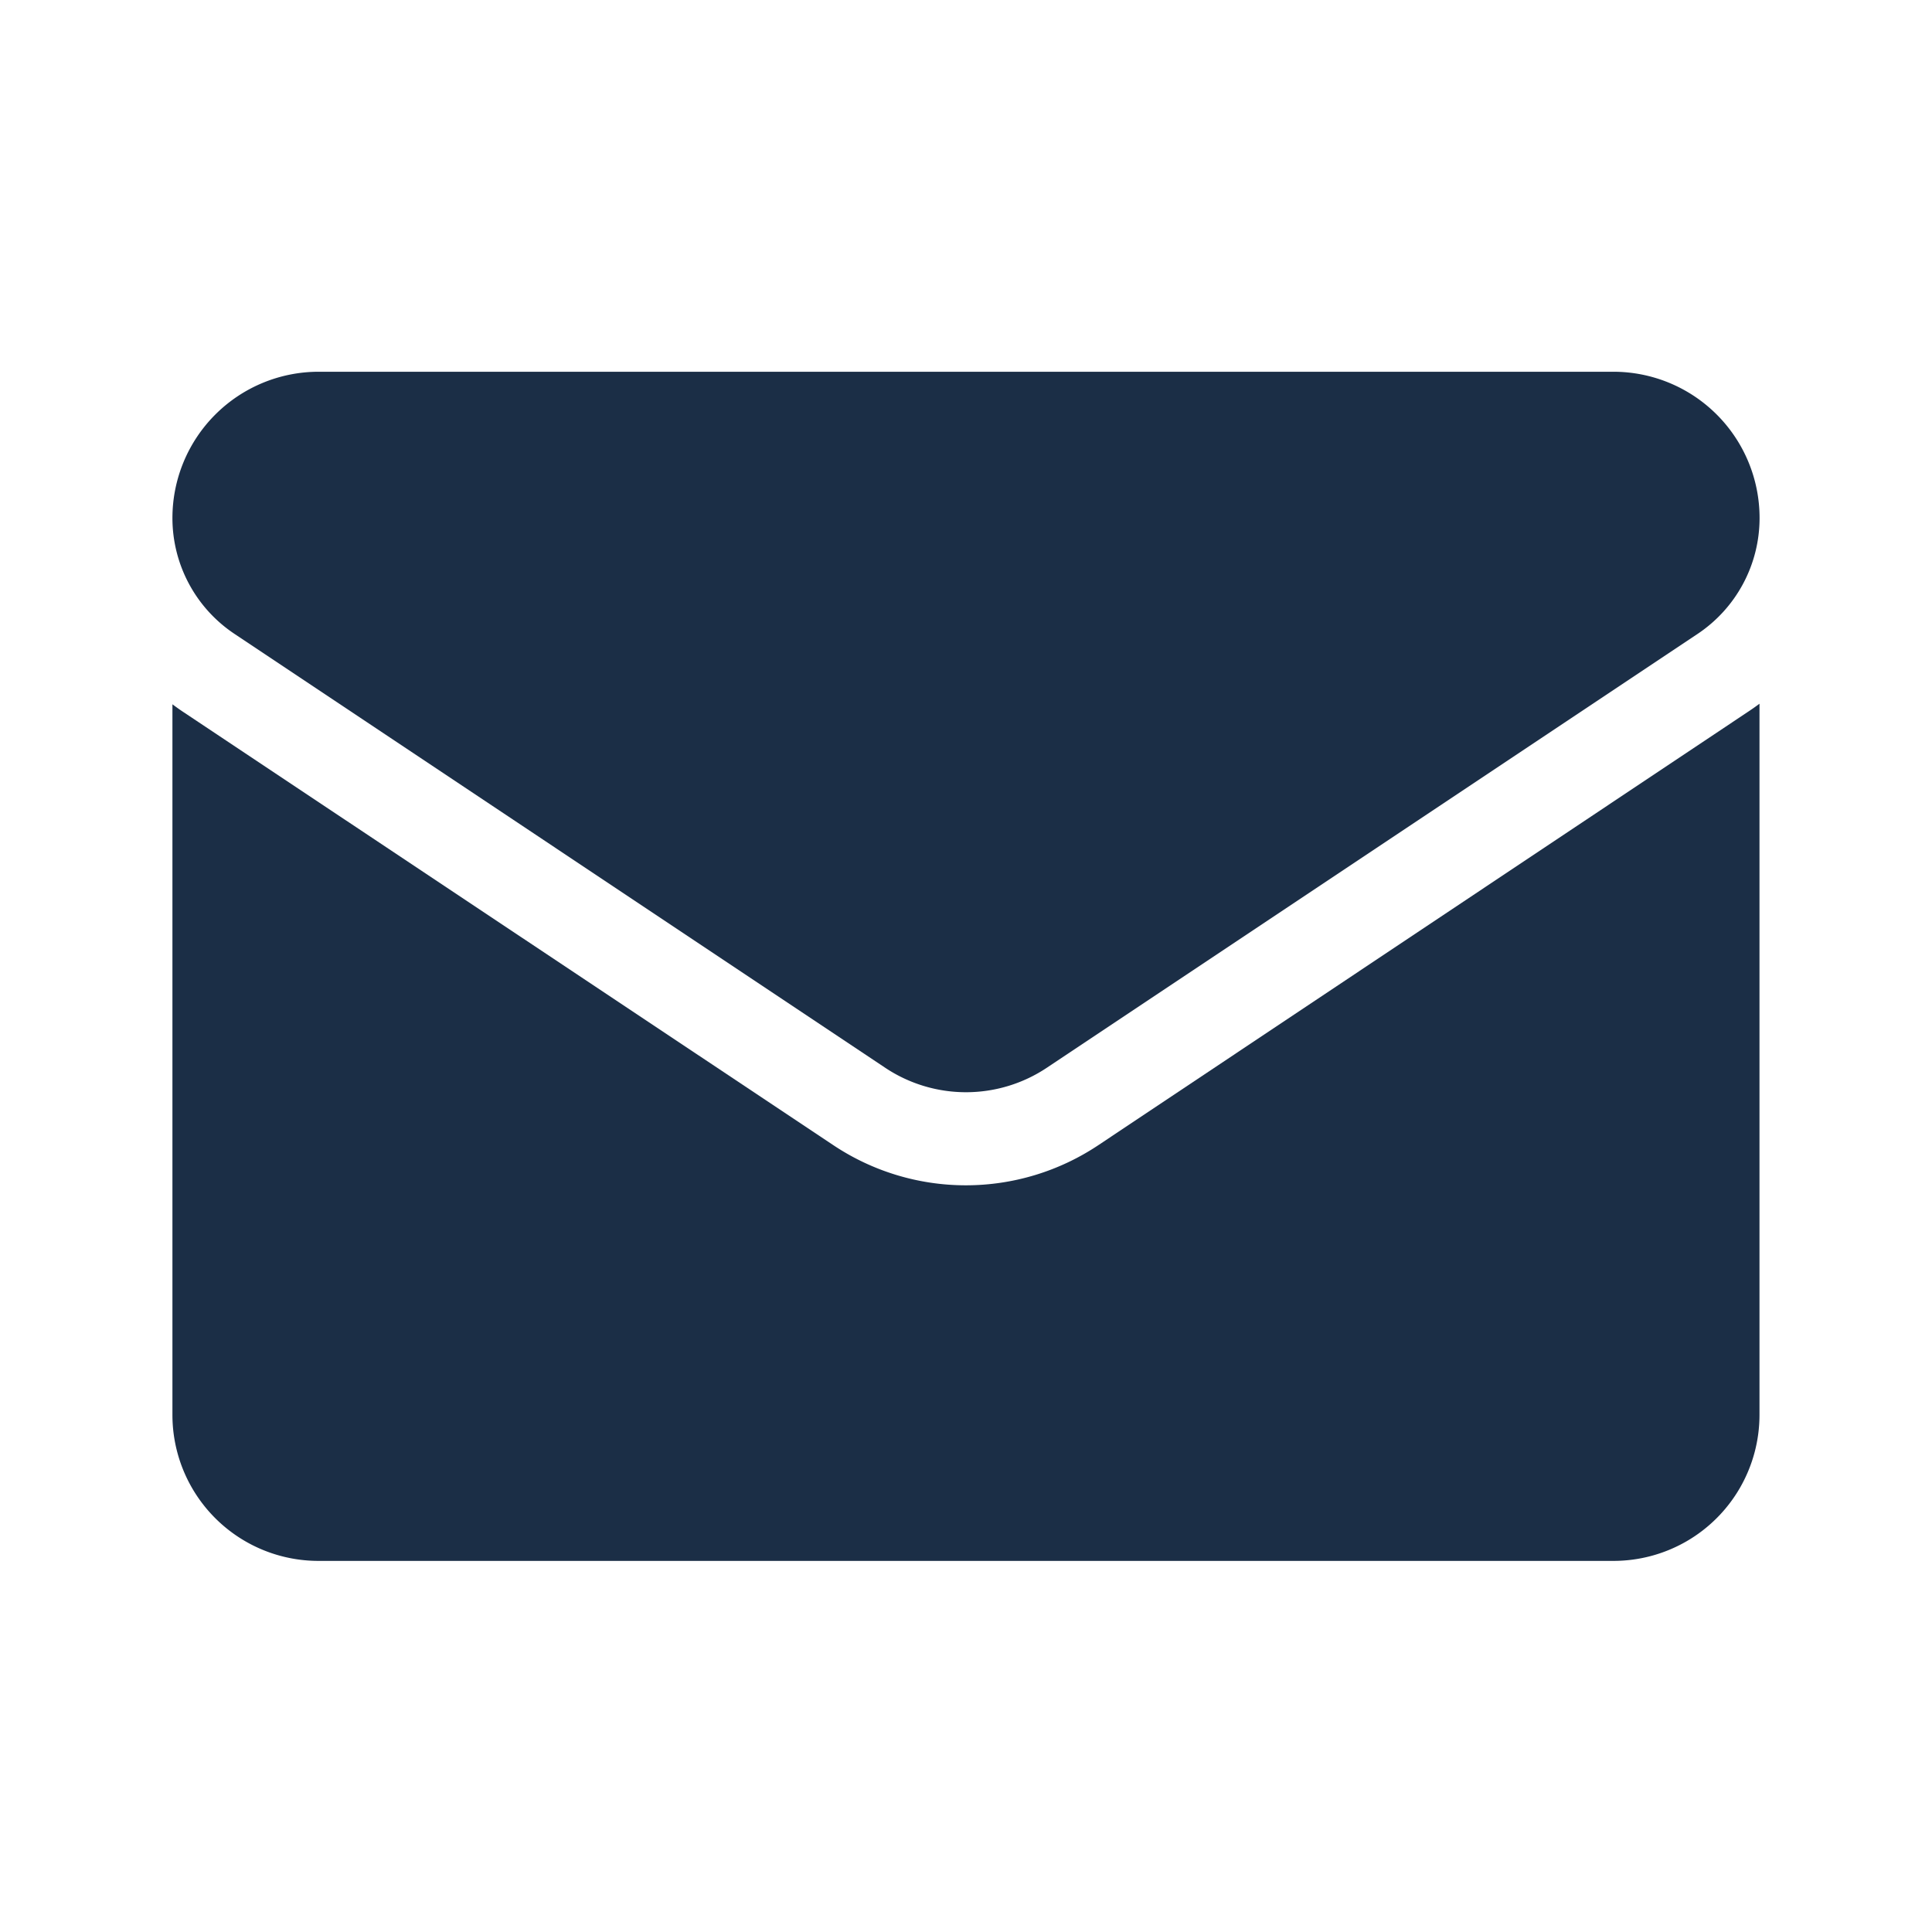 <svg xmlns="http://www.w3.org/2000/svg" width="24" height="24" viewBox="0 0 24 24">
  <g id="Group_70235" data-name="Group 70235" transform="translate(6758 23158)">
    <rect id="Rectangle_24672" data-name="Rectangle 24672" width="24" height="24" transform="translate(-6758 -23158)" fill="none"/>
    <g id="email" transform="translate(-6755.858 -23217.648)">
      <path id="Path_101384" data-name="Path 101384" d="M11.506,176.881a2.966,2.966,0,0,1-3.3,0L.131,171.5c-.045-.03-.088-.061-.131-.093v8.826a1.814,1.814,0,0,0,1.815,1.815H17.9a1.814,1.814,0,0,0,1.815-1.815V171.4c-.043.032-.087.063-.132.093Z" transform="translate(0 -103.01)" fill="#1b2e46"/>
      <path id="Path_101385" data-name="Path 101385" d="M.772,67.523,8.851,72.91a1.81,1.81,0,0,0,2.014,0l8.079-5.386a1.73,1.73,0,0,0,.772-1.443A1.816,1.816,0,0,0,17.9,64.266H1.814A1.817,1.817,0,0,0,0,66.081a1.729,1.729,0,0,0,.772,1.442Z" transform="translate(0)" fill="#1b2e46"/>
    </g>
  </g>
</svg>
